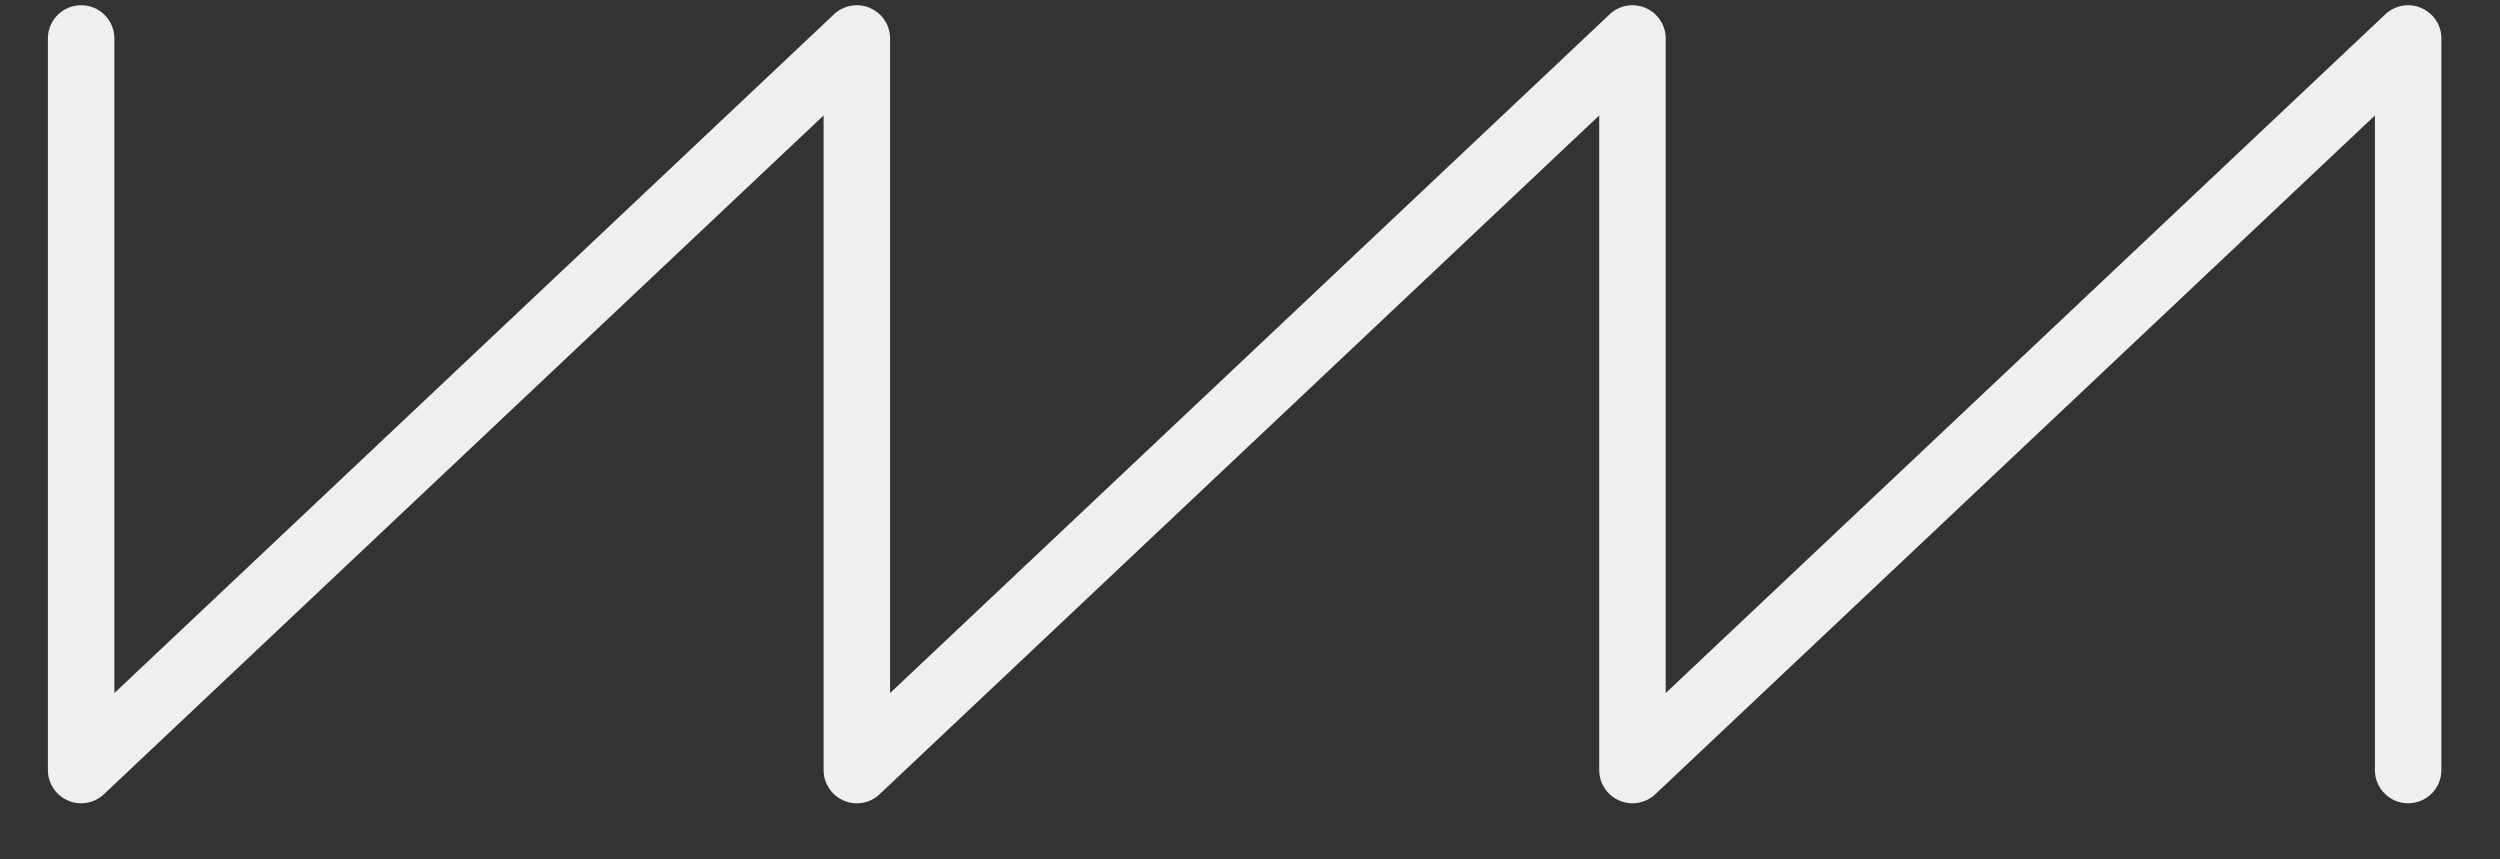 <?xml version="1.0" encoding="UTF-8"?> <svg xmlns="http://www.w3.org/2000/svg" width="32" height="11" viewBox="0 0 32 11" fill="none"><rect x="0" y="0" width="32" height="11" fill="#333333" stroke="none"/><path fill-rule="evenodd" clip-rule="evenodd" d="M11.136 0.102C11.292 0.169 11.393 0.323 11.393 0.492V8.871L20.604 0.183C20.727 0.066 20.908 0.035 21.064 0.102C21.22 0.169 21.321 0.323 21.321 0.492V8.871L30.532 0.183C30.656 0.066 30.837 0.035 30.993 0.102C31.149 0.169 31.25 0.323 31.25 0.492V9.857C31.25 10.092 31.059 10.282 30.824 10.282C30.589 10.282 30.399 10.092 30.399 9.857V1.478L21.188 10.166C21.064 10.283 20.883 10.315 20.727 10.247C20.571 10.18 20.47 10.027 20.47 9.857V1.478L11.259 10.166C11.136 10.283 10.955 10.315 10.799 10.247C10.643 10.18 10.542 10.027 10.542 9.857V1.478L1.33 10.166C1.207 10.283 1.026 10.315 0.87 10.247C0.714 10.18 0.613 10.027 0.613 9.857V0.492C0.613 0.257 0.804 0.067 1.039 0.067C1.274 0.067 1.464 0.257 1.464 0.492V8.871L10.675 0.183C10.799 0.066 10.98 0.035 11.136 0.102Z" fill="#EFEFEF"></path></svg> 